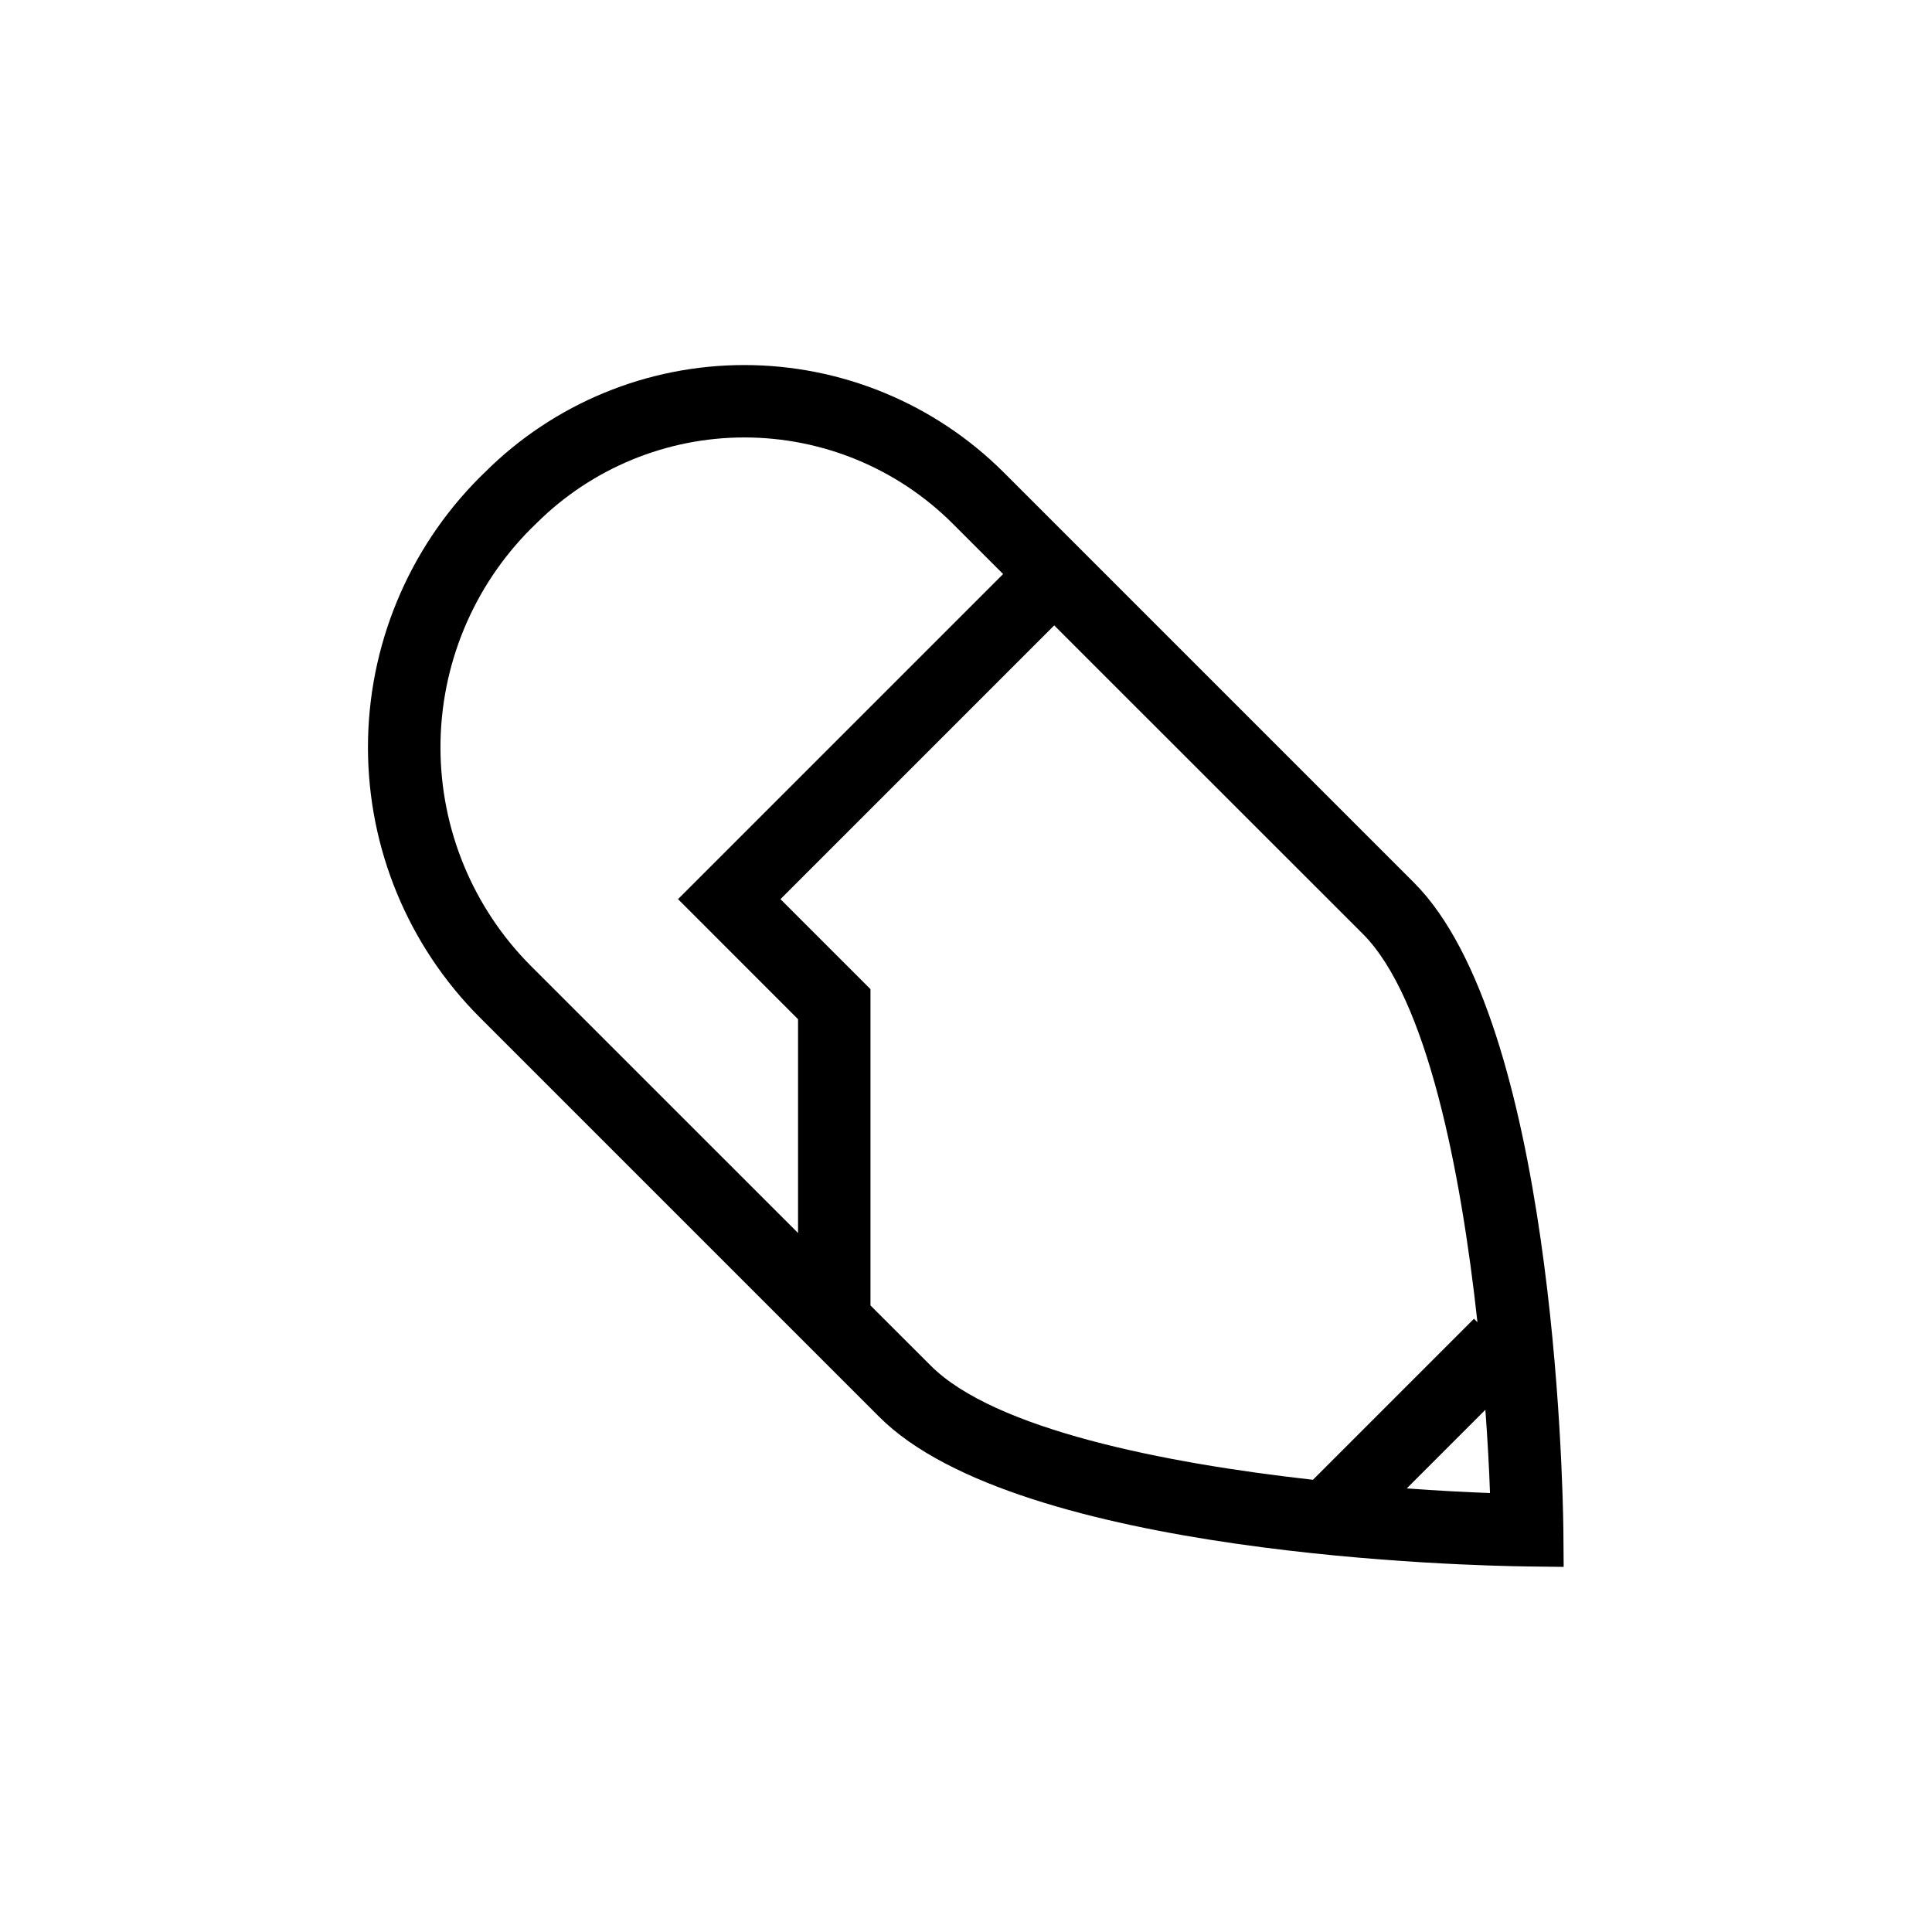 <?xml version="1.0" encoding="UTF-8"?>
<!-- Uploaded to: SVG Repo, www.svgrepo.com, Generator: SVG Repo Mixer Tools -->
<svg fill="#000000" width="800px" height="800px" version="1.1" viewBox="144 144 512 512" xmlns="http://www.w3.org/2000/svg">
 <path d="m558.31 549.4c-0.168-13.668-2.699-134.61-39.613-171.51l-108.82-108.82c-18.238-18.141-42.918-28.328-68.641-28.328s-50.402 10.188-68.641 28.328l-1.512 1.48c-18.934 18.98-29.57 44.695-29.57 71.504s10.637 52.527 29.57 71.504l105.95 105.95c36.902 36.902 157.84 39.441 171.51 39.613l9.844 0.121zm-273.62-265.28 1.512-1.48c14.637-14.547 34.438-22.711 55.074-22.711 20.637 0 40.434 8.164 55.074 22.711l13.488 13.488-86.152 86.152 31.805 31.824v56.656l-70.781-70.762c-15.352-15.375-23.977-36.211-23.98-57.934-0.004-21.727 8.613-42.566 23.961-57.945zm89.996 205.84v-83.828l-23.855-23.848 72.547-72.547 81.754 81.723c17.078 17.07 26.047 62.977 30.406 102.94l-0.918-0.918-42.676 42.676c-39.551-4.418-84.434-13.387-101.27-30.23zm142.11 48.492 20.844-20.844c0.594 8.148 1.008 15.617 1.223 22.062-6.422-0.238-13.922-0.625-22.066-1.227z"/>
</svg>